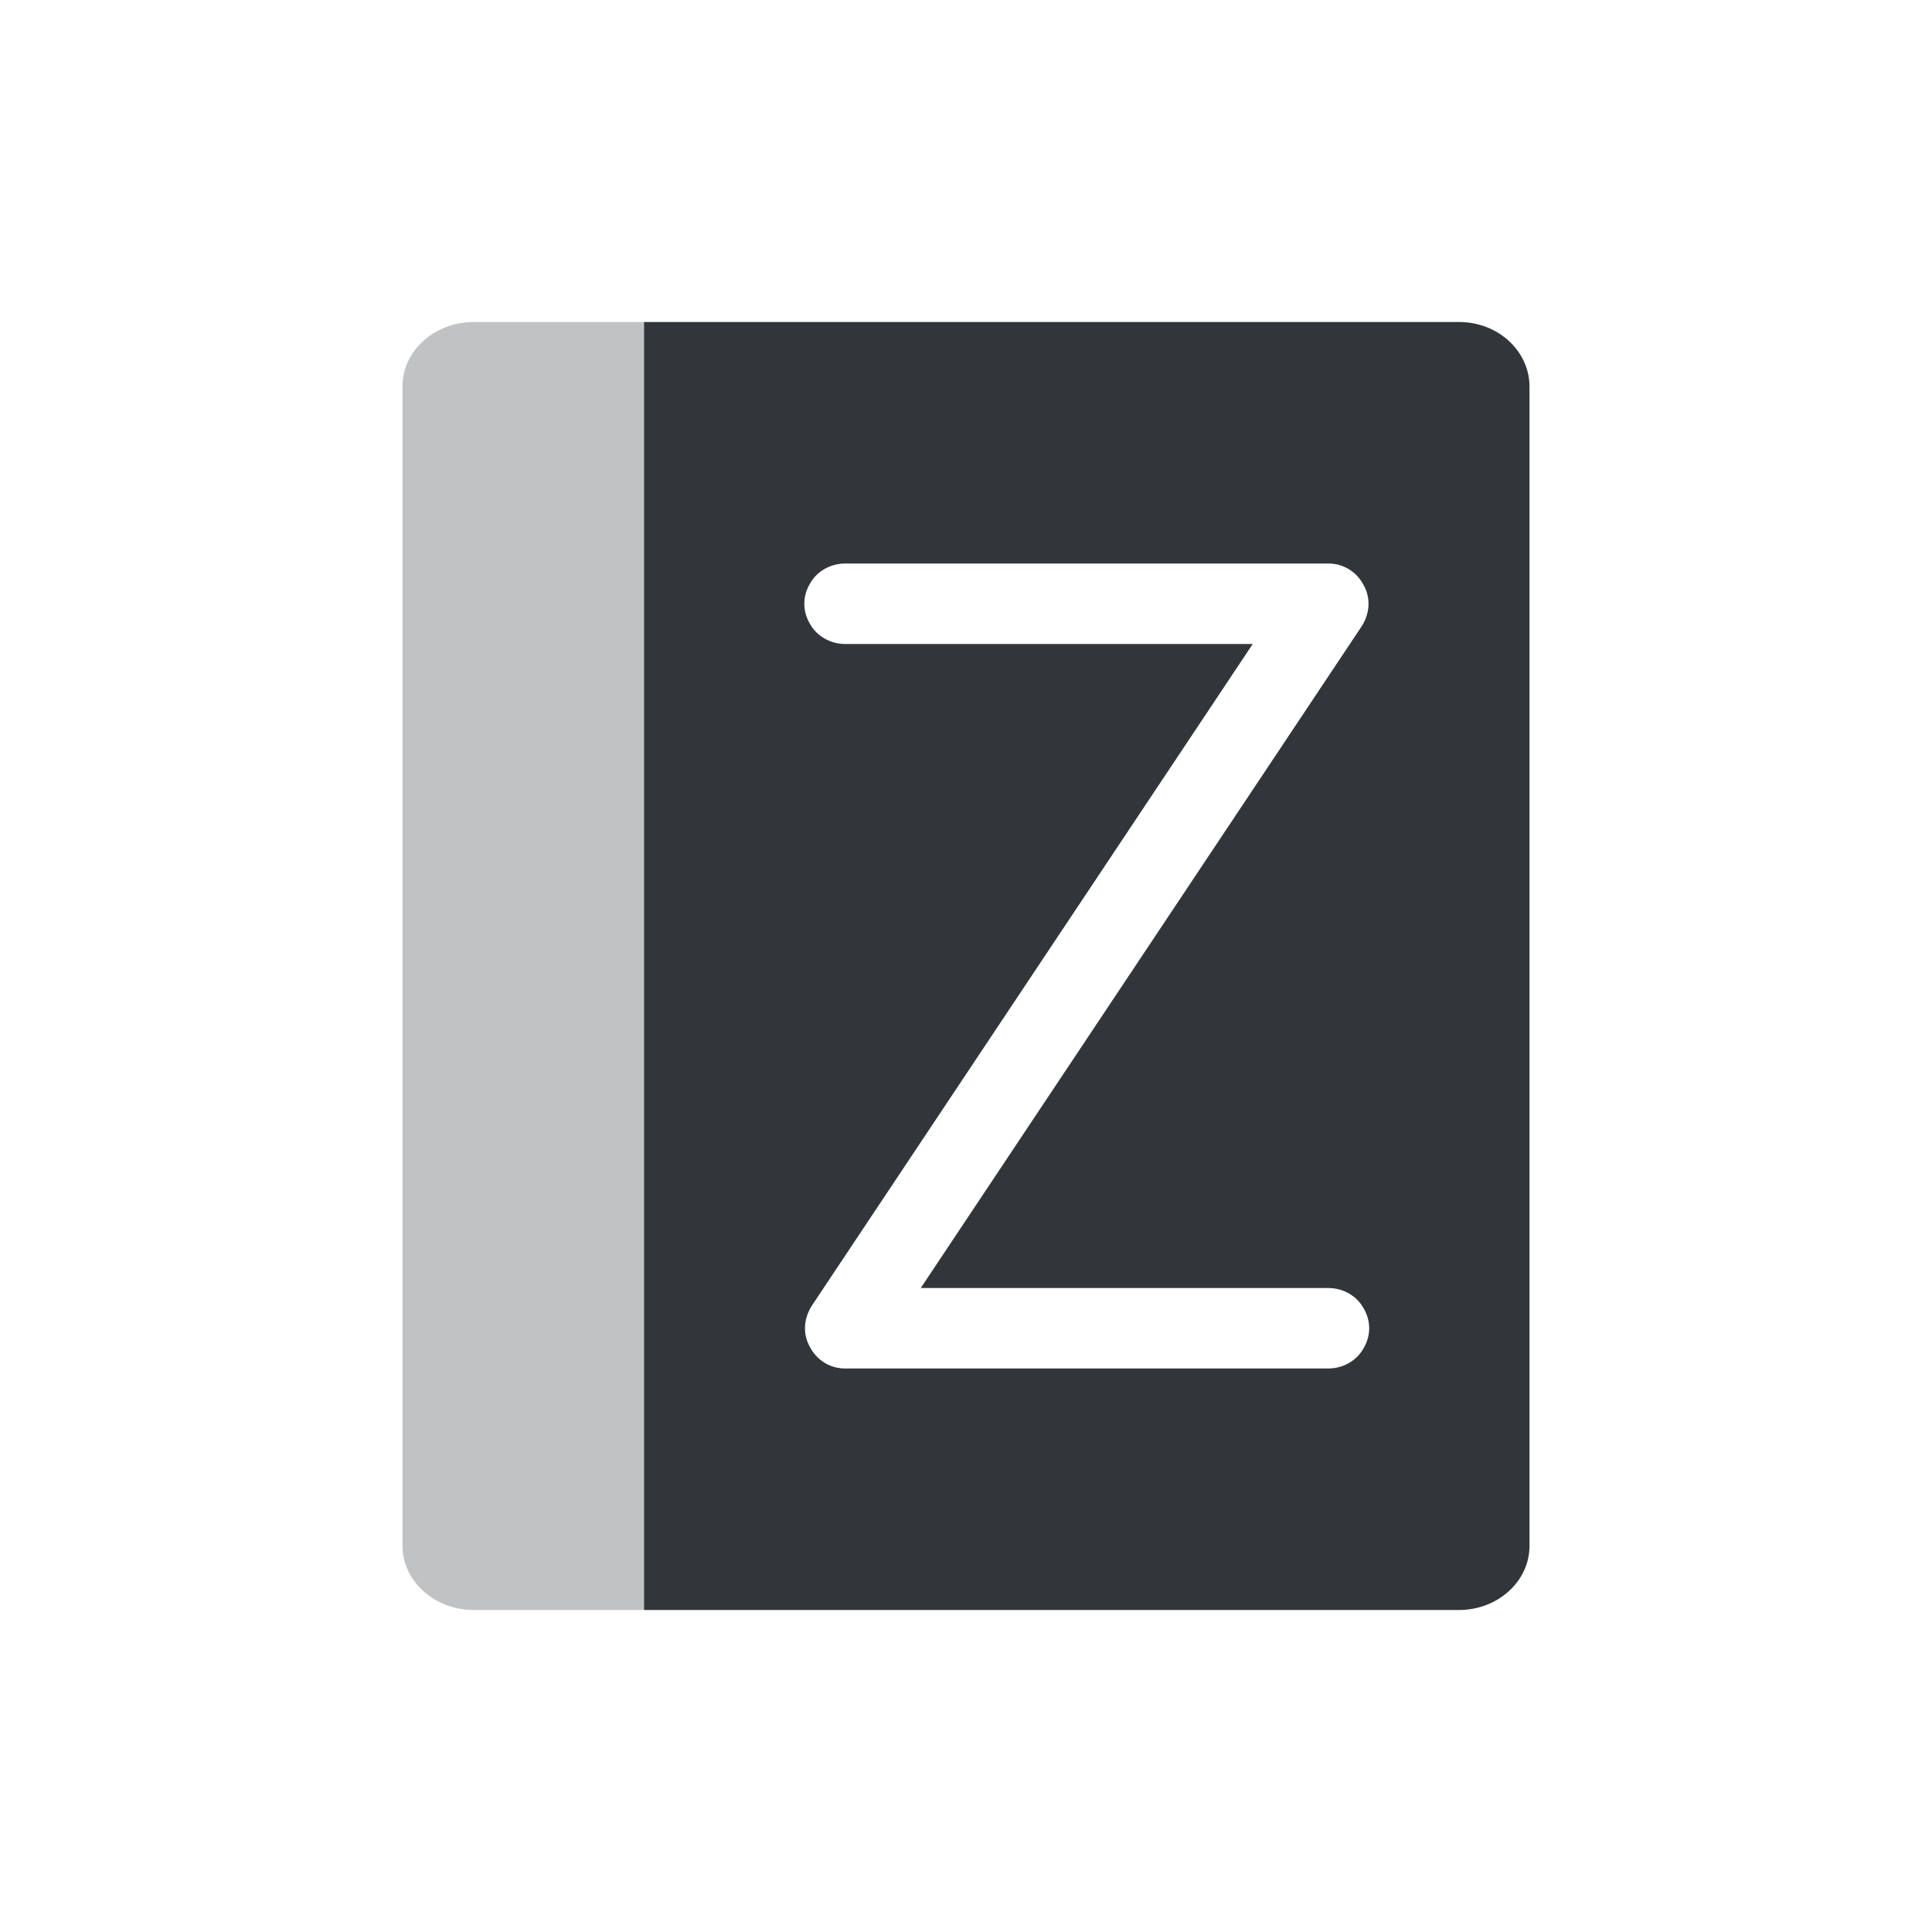<svg xmlns="http://www.w3.org/2000/svg" xmlns:xlink="http://www.w3.org/1999/xlink" width="12pt" height="12pt" version="1.1" viewBox="0 0 12 12">
 <defs>
  <filter id="alpha" width="100%" height="100%" x="0%" y="0%" filterUnits="objectBoundingBox">
   <feColorMatrix in="SourceGraphic" type="matrix" values="0 0 0 0 1 0 0 0 0 1 0 0 0 0 1 0 0 0 1 0"/>
  </filter>
  <mask id="mask0">
   <g filter="url(#alpha)">
    <rect width="12" height="12" x="0" y="0" style="fill:rgb(0%,0%,0%);fill-opacity:0.302"/>
   </g>
  </mask>
  <clipPath id="clip1">
   <rect width="12" height="12" x="0" y="0"/>
  </clipPath>
  <g id="surface5" clip-path="url(#clip1)">
   <path style="fill:rgb(19.216%,21.176%,23.137%)" d="M 2.941 2 C 2.699 2 2.5 2.18 2.5 2.398 L 2.5 9.602 C 2.5 9.82 2.699 10 2.941 10 L 4 10 L 4 2 Z M 2.941 2"/>
  </g>
 </defs>
 <g>
  <use mask="url(#mask0)" xlink:href="#surface5"/>
  <path style="fill:rgb(19.216%,21.176%,23.137%)" d="M 4 2 L 4 10 L 9.062 10 C 9.305 10 9.5 9.82 9.5 9.602 L 9.5 2.402 C 9.5 2.18 9.305 2 9.062 2 Z M 5.25 3.5 L 8.25 3.5 C 8.344 3.5 8.426 3.551 8.469 3.633 C 8.516 3.715 8.508 3.812 8.457 3.891 L 5.719 8 L 8.25 8 C 8.34 8 8.426 8.047 8.469 8.125 C 8.516 8.203 8.516 8.297 8.469 8.375 C 8.426 8.453 8.34 8.5 8.25 8.5 L 5.25 8.5 C 5.156 8.5 5.074 8.449 5.031 8.367 C 4.984 8.285 4.992 8.188 5.043 8.109 L 7.781 4 L 5.25 4 C 5.16 4 5.074 3.953 5.031 3.875 C 4.984 3.797 4.984 3.703 5.031 3.625 C 5.074 3.547 5.16 3.5 5.25 3.5 Z M 5.25 3.5"/>
 </g>
</svg>
